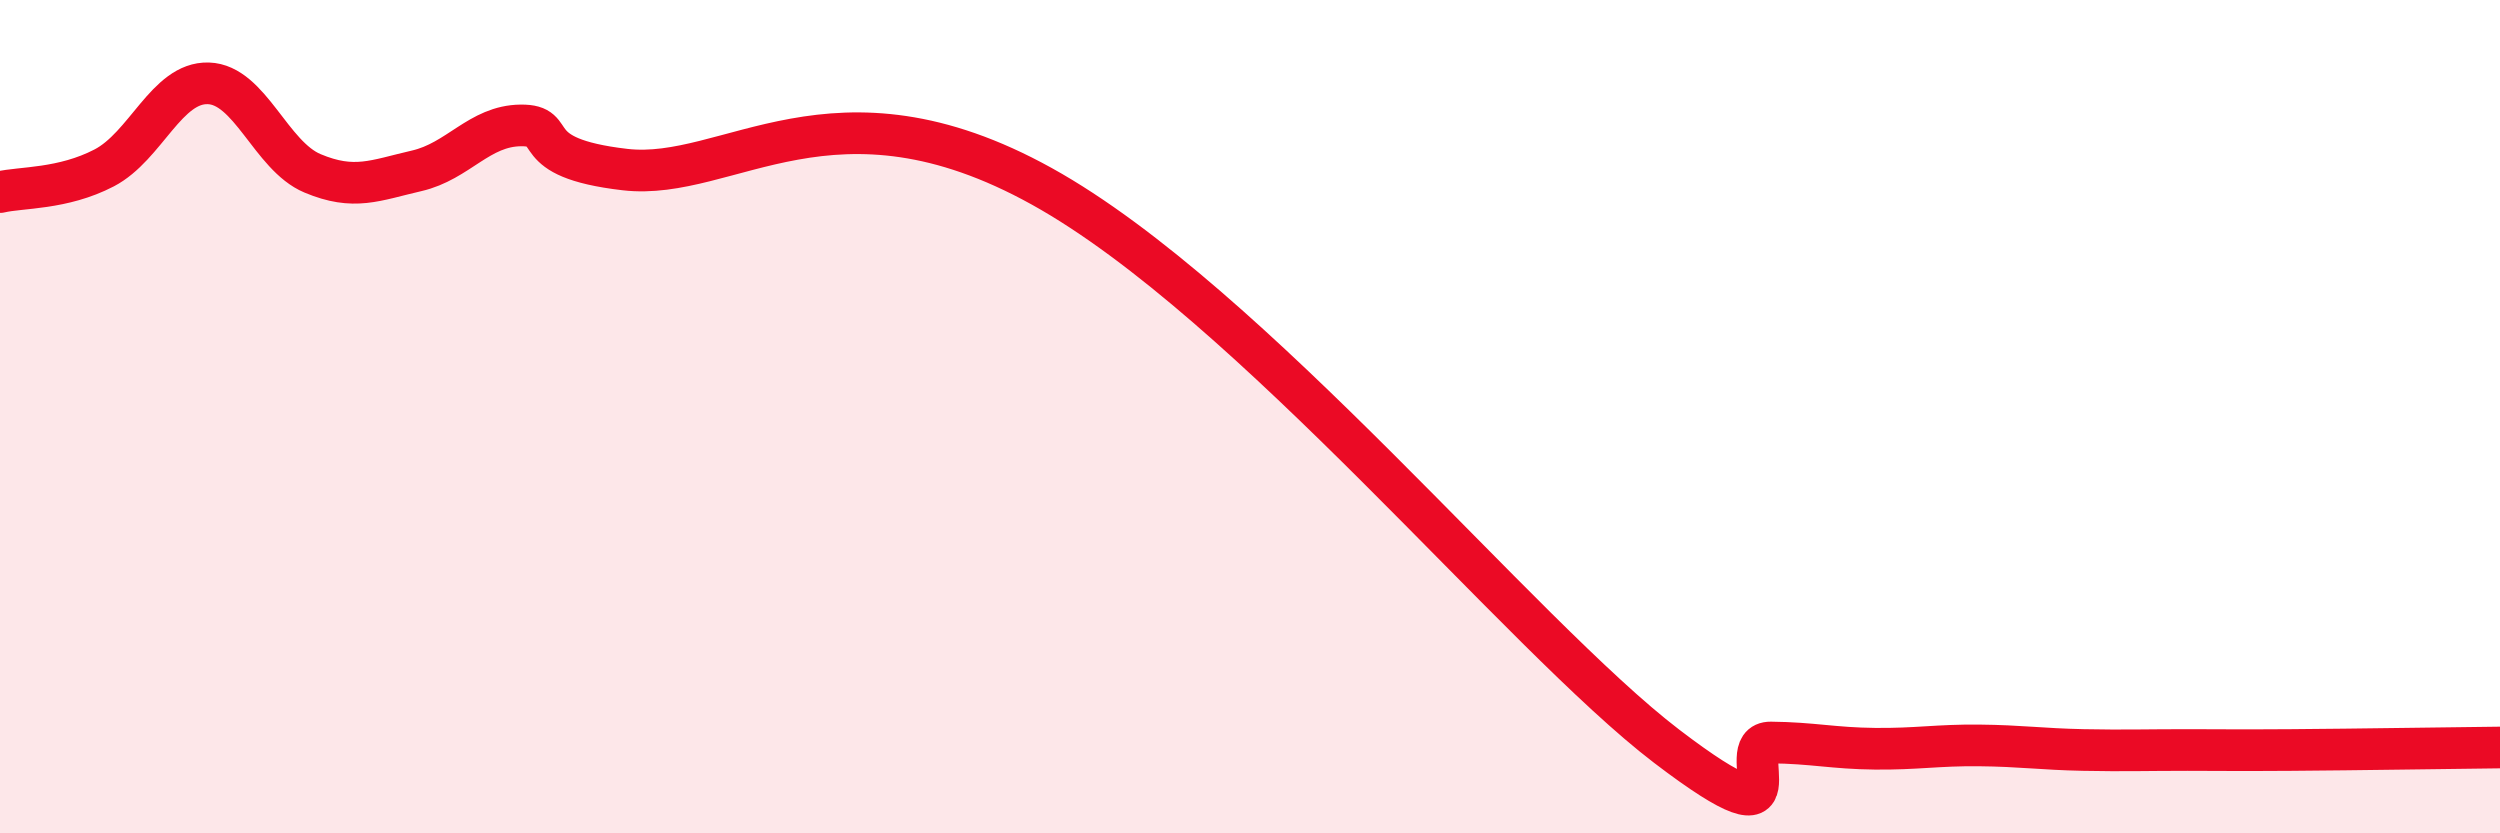 
    <svg width="60" height="20" viewBox="0 0 60 20" xmlns="http://www.w3.org/2000/svg">
      <path
        d="M 0,4.61 C 0.5,4.49 1.5,4.55 2.5,4.03 C 3.5,3.51 4,1.97 5,2 C 6,2.03 6.5,3.74 7.5,4.16 C 8.5,4.58 9,4.33 10,4.1 C 11,3.87 11.5,3.02 12.5,3.01 C 13.5,3 12.5,3.78 15,4.07 C 17.5,4.36 20,1.7 25,4.47 C 30,7.24 36.5,15.24 40,17.91 C 43.5,20.58 41.5,17.81 42.5,17.82 C 43.5,17.83 44,17.96 45,17.97 C 46,17.98 46.5,17.88 47.5,17.89 C 48.5,17.9 49,17.98 50,18 C 51,18.02 51.5,18 52.5,18 C 53.5,18 53.5,18.01 55,18 C 56.5,17.99 59,17.95 60,17.94L60 20L0 20Z"
        fill="#EB0A25"
        opacity="0.1"
        stroke-linecap="round"
        stroke-linejoin="round"
      />
      <path
        d="M 0,4.61 C 0.5,4.49 1.5,4.55 2.5,4.03 C 3.5,3.51 4,1.97 5,2 C 6,2.03 6.5,3.74 7.5,4.16 C 8.5,4.58 9,4.33 10,4.1 C 11,3.87 11.5,3.02 12.5,3.01 C 13.5,3 12.5,3.78 15,4.07 C 17.5,4.36 20,1.7 25,4.47 C 30,7.24 36.5,15.24 40,17.91 C 43.5,20.58 41.5,17.81 42.5,17.82 C 43.5,17.83 44,17.96 45,17.97 C 46,17.98 46.5,17.88 47.5,17.89 C 48.5,17.9 49,17.98 50,18 C 51,18.02 51.5,18 52.5,18 C 53.5,18 53.5,18.01 55,18 C 56.5,17.99 59,17.95 60,17.94"
        stroke="#EB0A25"
        stroke-width="1"
        fill="none"
        stroke-linecap="round"
        stroke-linejoin="round"
      />
    </svg>
  